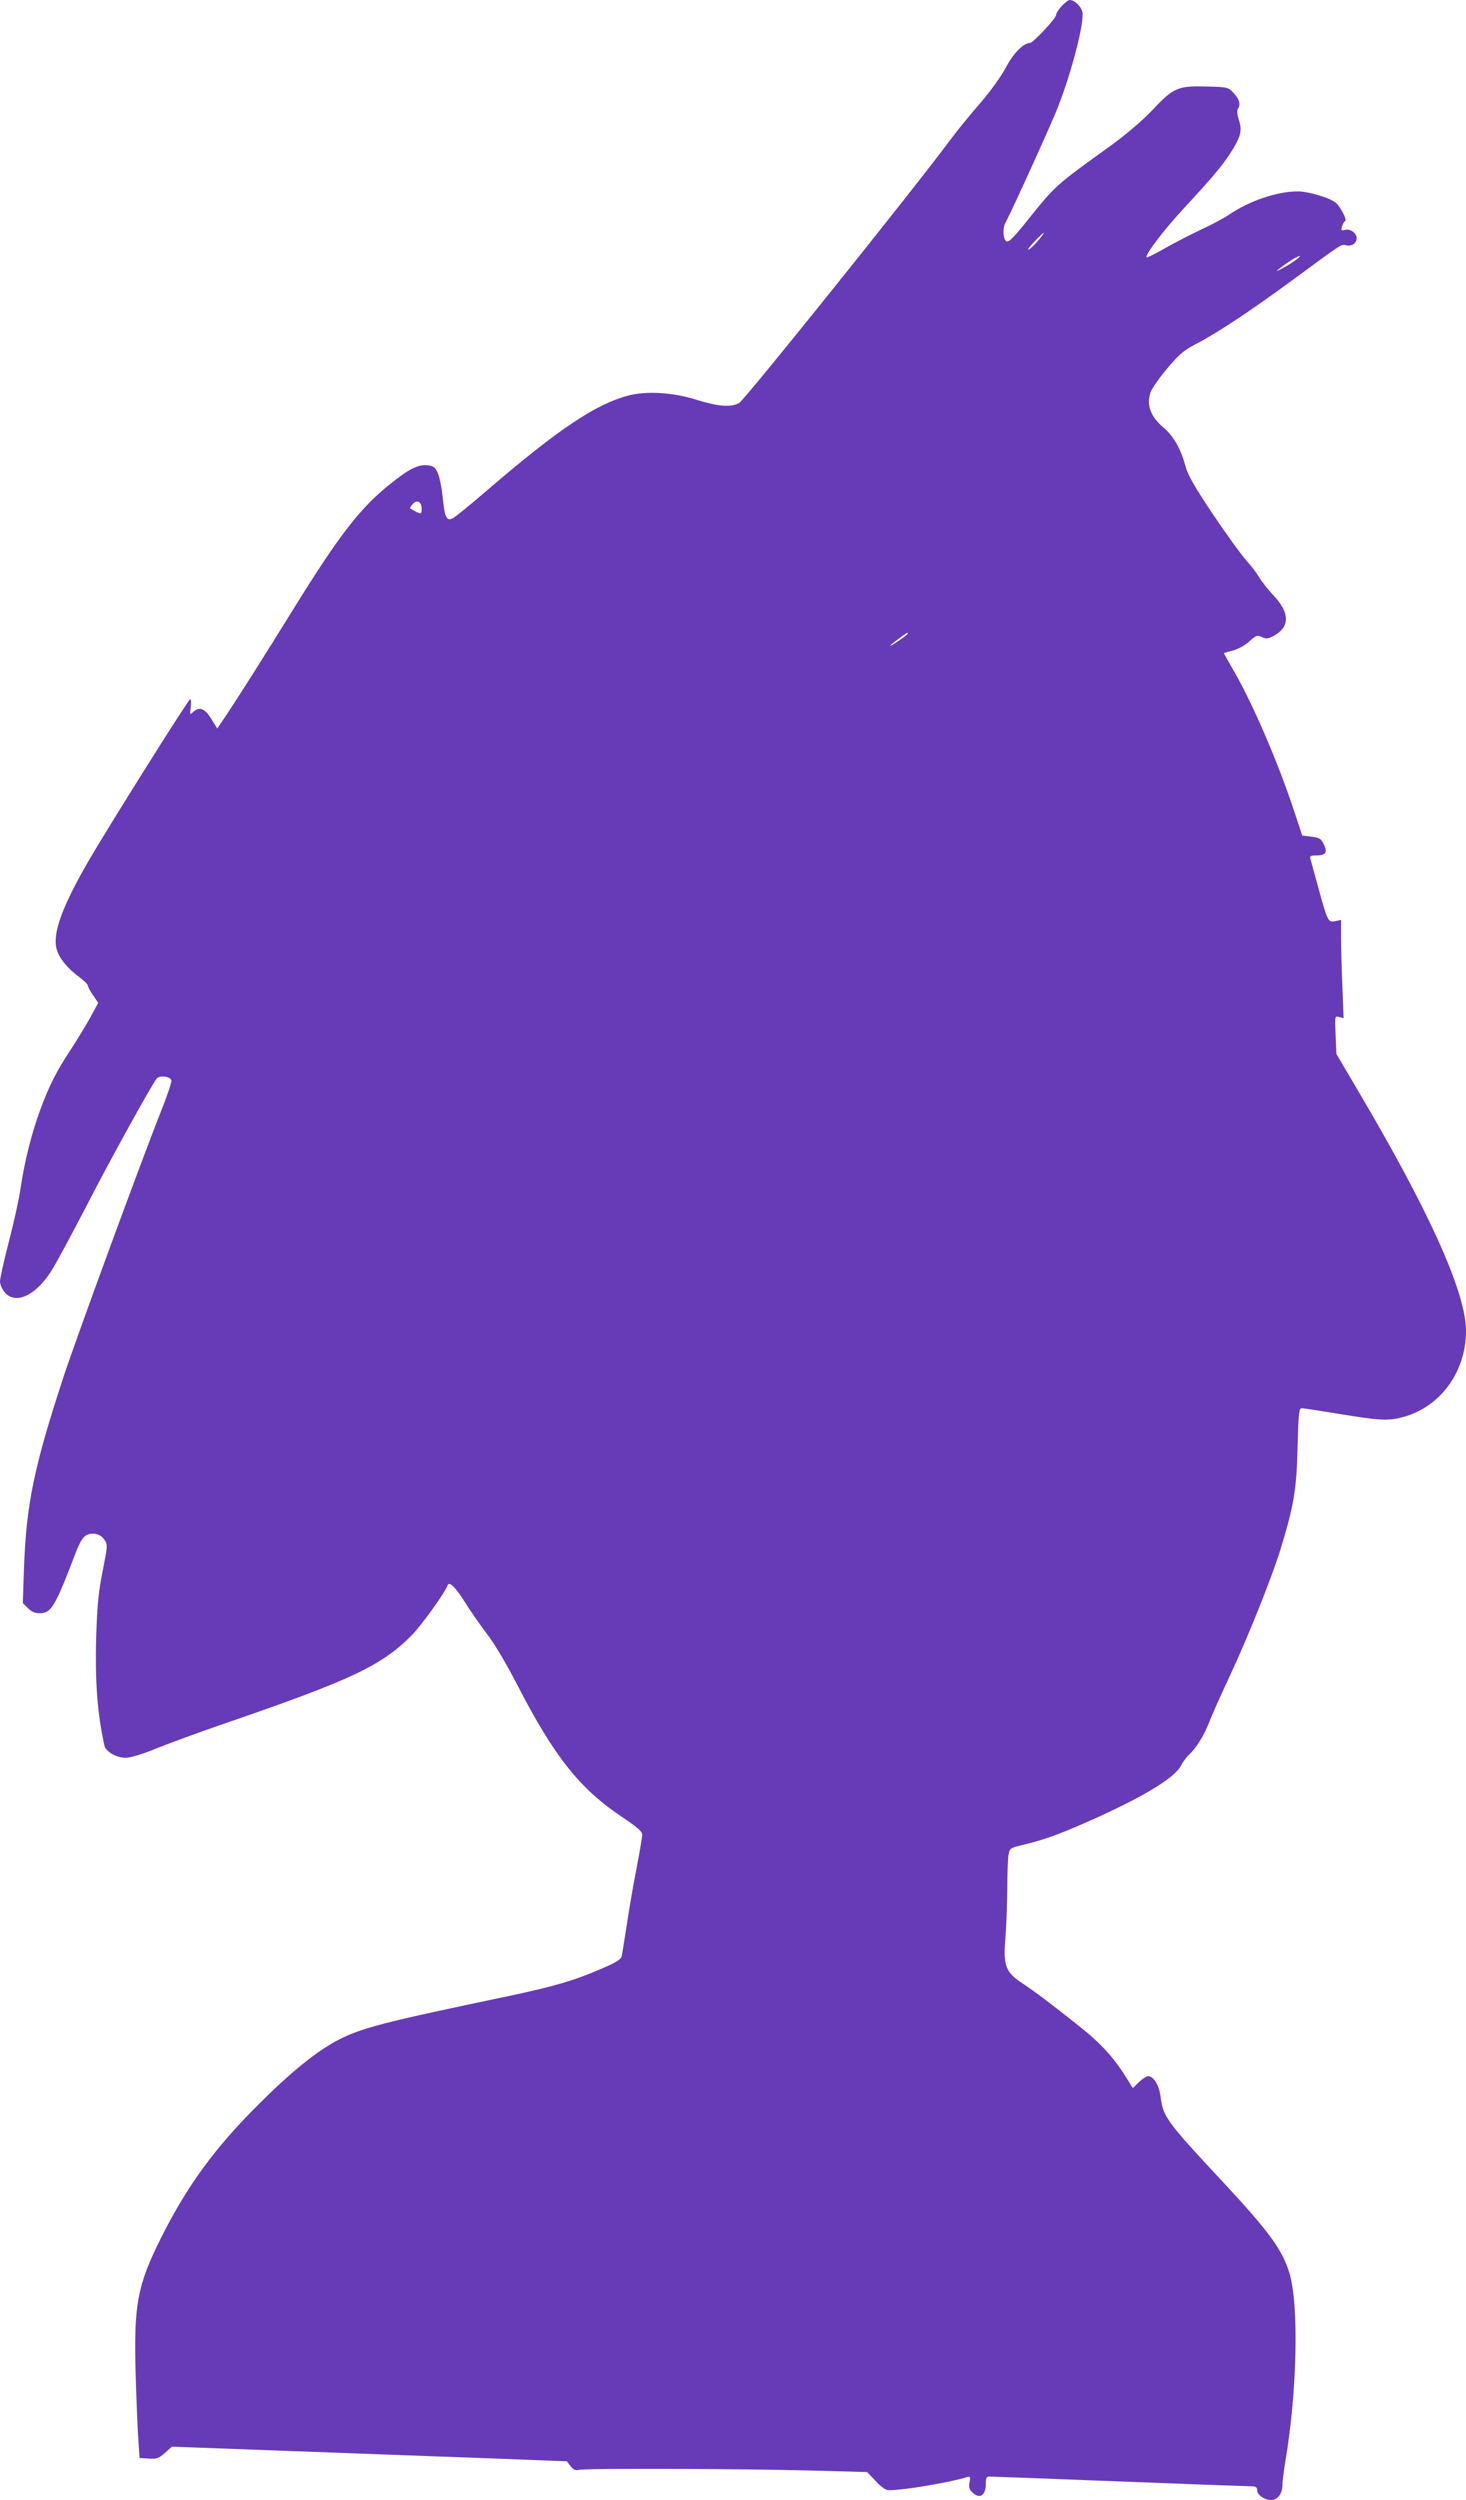<?xml version="1.0" standalone="no"?>
<!DOCTYPE svg PUBLIC "-//W3C//DTD SVG 20010904//EN"
 "http://www.w3.org/TR/2001/REC-SVG-20010904/DTD/svg10.dtd">
<svg version="1.0" xmlns="http://www.w3.org/2000/svg"
 width="751pt" height="1280pt" viewBox="0 0 751 1280"
 preserveAspectRatio="xMidYMid meet">
<g transform="translate(0,1280) scale(0.1,-0.1)"
fill="#673ab7" stroke="none">
<path d="M5439 12769 c-16 -17 -29 -38 -29 -46 0 -17 -118 -143 -134 -143 -33
0 -86 -54 -124 -127 -24 -45 -78 -120 -128 -178 -48 -55 -118 -140 -155 -190
-192 -259 -1054 -1332 -1082 -1348 -42 -24 -106 -19 -222 17 -118 37 -253 45
-345 21 -167 -43 -362 -174 -723 -484 -87 -75 -167 -140 -178 -145 -31 -15
-41 4 -51 106 -5 51 -17 109 -26 128 -14 29 -23 35 -54 38 -47 4 -95 -20 -189
-96 -153 -122 -258 -257 -494 -637 -153 -248 -276 -441 -340 -538 l-52 -77
-31 50 c-34 54 -60 64 -93 34 -16 -15 -17 -13 -12 25 3 23 2 41 -3 41 -9 -1
-409 -637 -518 -824 -137 -236 -188 -375 -166 -455 12 -46 55 -99 119 -146 22
-16 41 -35 41 -41 0 -6 12 -29 27 -50 l26 -39 -38 -70 c-21 -38 -66 -113 -100
-165 -76 -115 -111 -184 -158 -310 -44 -119 -81 -264 -101 -400 -8 -58 -36
-183 -61 -279 -25 -96 -45 -187 -45 -202 0 -15 11 -40 24 -56 58 -67 167 -13
249 126 25 42 104 189 175 326 117 228 329 611 355 643 15 18 71 11 75 -10 2
-9 -22 -79 -52 -155 -100 -251 -432 -1155 -499 -1358 -153 -465 -192 -656
-204 -981 l-6 -182 26 -26 c18 -18 37 -26 61 -26 57 0 79 35 174 285 28 74 44
103 63 114 33 18 74 8 95 -24 16 -24 15 -33 -10 -158 -21 -105 -28 -173 -33
-332 -7 -235 6 -401 42 -563 7 -31 62 -62 109 -62 24 0 87 19 160 49 67 27
209 79 316 116 674 231 829 303 986 459 51 51 173 220 187 259 8 23 40 -9 90
-88 27 -44 77 -115 111 -160 37 -47 99 -152 153 -256 193 -375 323 -538 544
-685 74 -50 99 -71 99 -88 0 -11 -13 -88 -29 -171 -16 -82 -39 -213 -50 -290
-12 -77 -24 -149 -26 -161 -3 -15 -29 -32 -97 -61 -144 -63 -251 -94 -483
-143 -636 -133 -755 -163 -875 -226 -108 -57 -237 -160 -406 -329 -224 -223
-366 -417 -500 -685 -122 -244 -139 -341 -129 -700 4 -135 10 -285 14 -335 l6
-90 47 -3 c40 -3 51 1 83 29 l36 32 597 -22 c328 -12 783 -29 1011 -37 l415
-16 19 -25 c14 -18 26 -23 41 -19 29 9 827 6 1185 -3 l293 -8 44 -46 c29 -32
52 -47 68 -47 75 0 303 38 400 67 17 5 18 1 13 -26 -5 -24 -2 -36 13 -51 38
-38 70 -18 70 42 0 30 4 38 18 38 9 0 310 -11 667 -25 358 -14 662 -25 678
-25 20 0 27 -5 27 -19 0 -25 37 -51 72 -51 34 0 58 33 58 80 0 19 7 73 15 120
60 355 70 800 20 963 -35 116 -104 211 -328 452 -305 327 -318 345 -332 452
-7 56 -36 103 -63 103 -9 0 -30 -14 -48 -31 l-31 -30 -33 53 c-63 102 -131
177 -243 265 -152 121 -222 173 -289 218 -86 56 -99 91 -88 225 5 58 9 170 10
250 0 80 3 161 6 181 6 36 8 37 77 54 108 26 177 51 325 116 277 122 450 225
482 289 10 19 28 44 40 55 37 33 78 99 104 166 13 35 61 142 106 238 95 203
215 504 259 646 69 225 83 304 88 523 5 178 7 202 22 202 9 0 97 -14 196 -30
201 -33 247 -36 320 -16 193 51 325 231 325 442 0 196 -189 615 -558 1238
l-106 180 -4 97 c-4 98 -4 98 18 92 l23 -6 -6 159 c-4 87 -7 201 -7 251 l0 93
-29 -6 c-37 -8 -40 -3 -86 166 -21 74 -39 143 -42 153 -4 14 1 17 29 17 49 0
60 15 40 56 -14 30 -22 35 -63 40 l-48 6 -37 112 c-83 254 -215 561 -313 730
-28 49 -51 90 -51 91 0 2 20 8 45 14 26 7 62 26 84 46 36 33 41 34 66 23 22
-10 32 -9 61 7 82 44 82 117 0 204 -29 31 -63 74 -76 96 -13 22 -42 60 -65 85
-23 25 -100 131 -170 235 -94 140 -131 205 -141 245 -24 90 -61 157 -114 201
-66 56 -88 116 -66 180 7 20 45 75 86 123 61 73 84 92 151 127 111 58 284 173
504 335 247 182 235 174 262 168 27 -7 53 11 53 36 0 26 -32 50 -59 43 -21 -5
-22 -3 -16 18 4 13 11 25 16 27 11 5 -23 72 -47 93 -30 26 -140 59 -197 59
-105 0 -249 -49 -354 -121 -23 -16 -85 -49 -139 -74 -53 -25 -137 -68 -186
-96 -49 -28 -91 -49 -94 -47 -10 11 81 132 182 242 161 174 203 225 245 289
55 85 64 118 46 171 -9 27 -11 49 -6 57 15 25 10 48 -20 81 -28 31 -29 32
-137 35 -149 4 -172 -5 -278 -118 -52 -55 -133 -124 -212 -182 -293 -211 -284
-203 -436 -392 -78 -97 -97 -113 -108 -95 -13 20 -12 66 0 88 28 50 238 511
270 595 70 178 135 430 125 484 -5 29 -40 63 -66 63 -6 0 -24 -14 -40 -31z
m-121 -1201 c-19 -23 -41 -44 -49 -46 -8 -3 6 16 31 42 55 57 64 59 18 4z
m1322 -98 c-29 -22 -109 -67 -98 -55 4 4 29 23 55 41 51 35 85 46 43 14z
m-4480 -1276 c0 -30 -3 -30 -59 3 -2 2 4 12 14 23 22 24 45 11 45 -26z m2490
-639 c0 -2 -20 -18 -45 -35 -25 -17 -45 -29 -45 -26 0 4 80 64 88 66 1 0 2 -2
2 -5z"/>
</g>
</svg>
